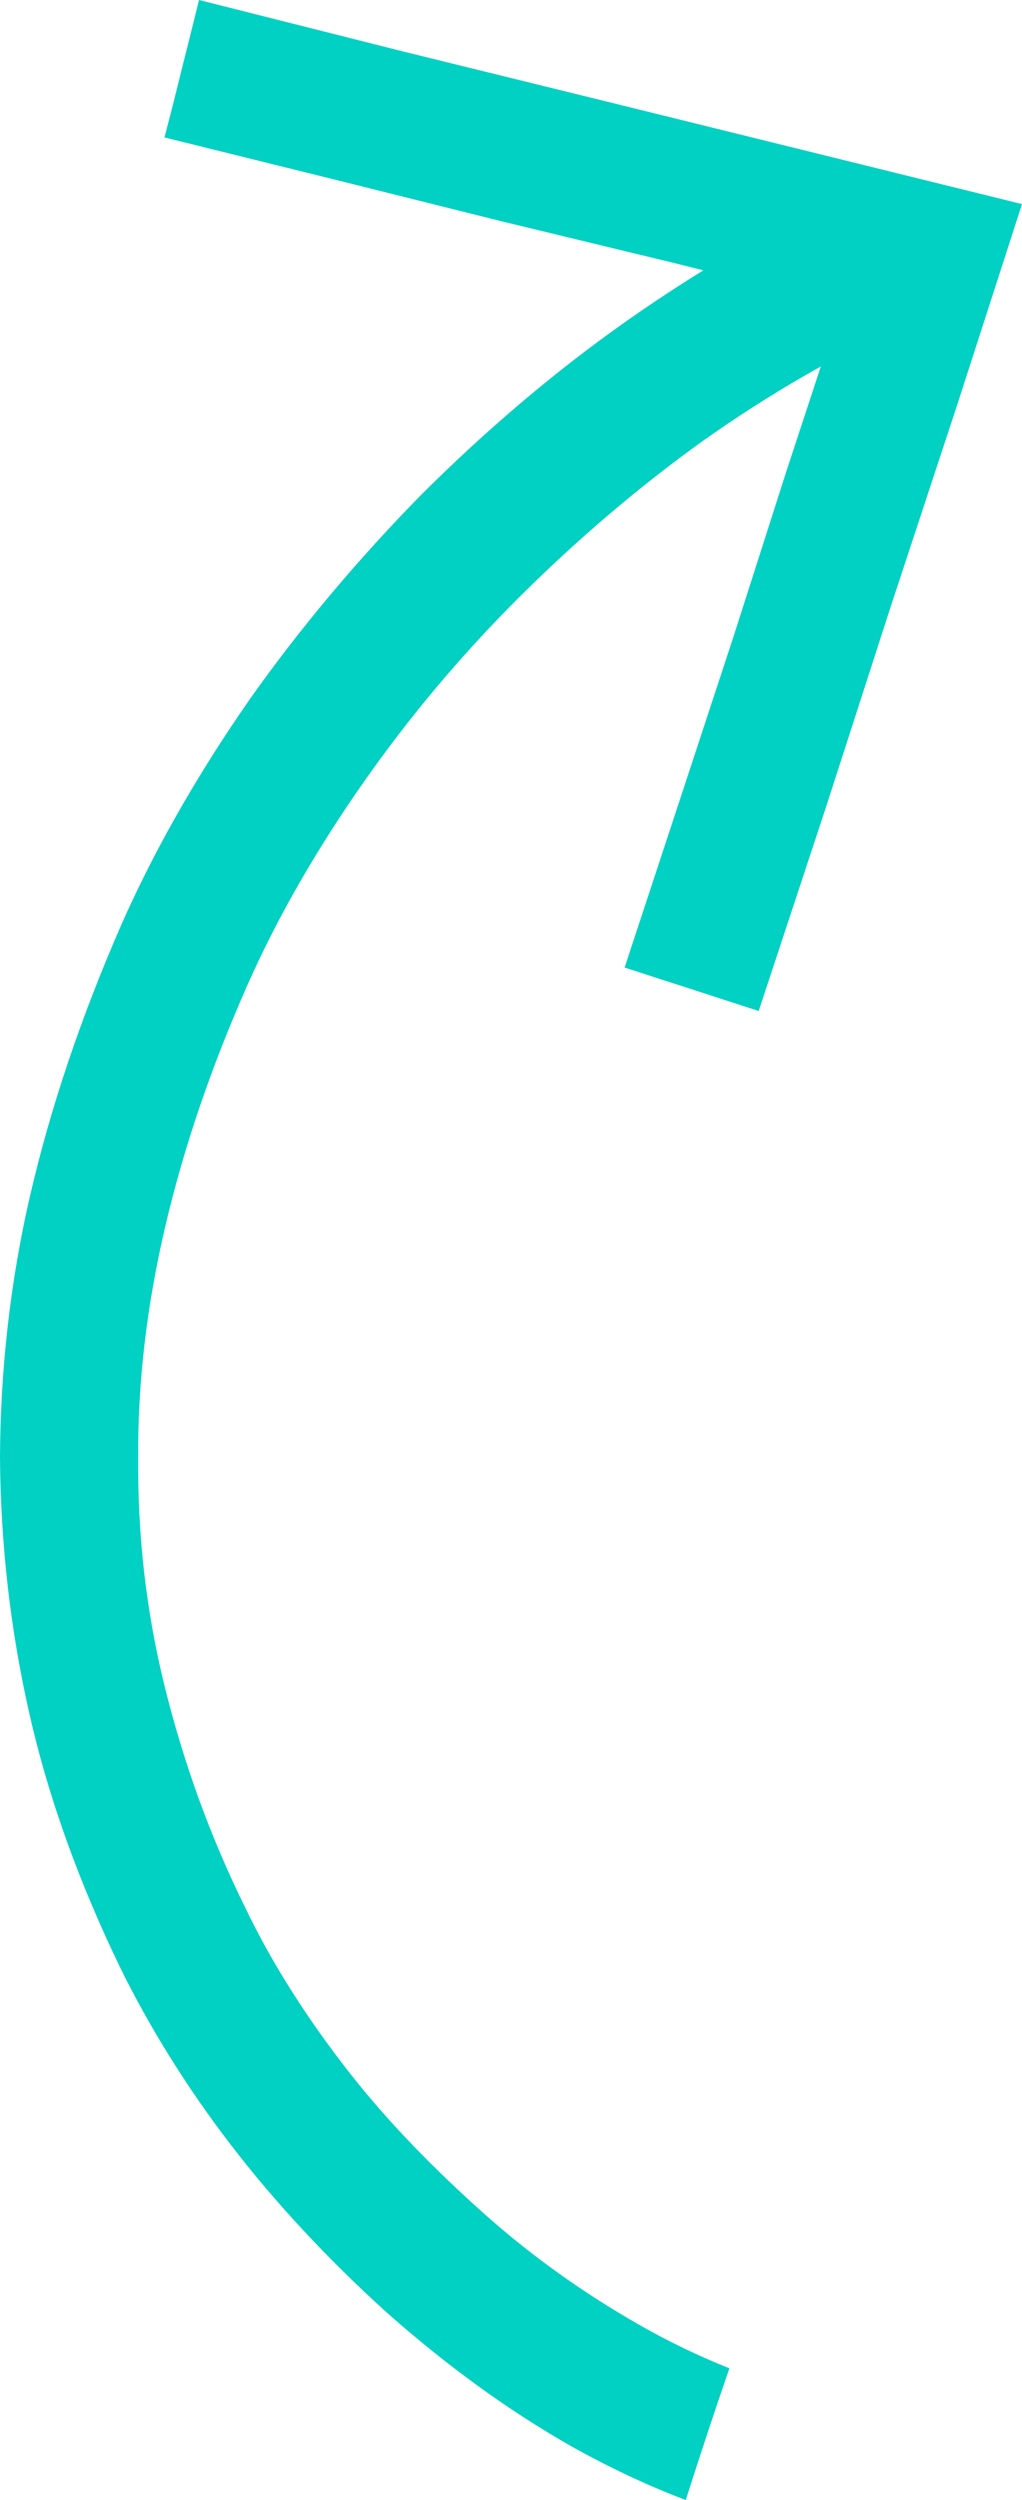 <?xml version="1.0" encoding="UTF-8"?><svg id="Layer_2" xmlns="http://www.w3.org/2000/svg" viewBox="0 0 91.71 224.29"><defs><style>.cls-1{fill:#00d1c3;}</style></defs><g id="Layer_1-2"><path class="cls-1" d="M65.45,212.47c-2.72-1.08-5.46-2.39-8.23-3.98-4.82-2.76-9.45-6.03-13.78-9.89-4.33-3.87-8.56-8.13-12.2-12.8-3.64-4.67-6.78-9.55-9.22-14.63-3.25-6.57-5.61-13.26-7.26-19.94-1.65-6.69-2.41-13.48-2.36-20.38-.05-6.9.79-13.81,2.43-20.82,1.64-7.01,4.09-14.23,7.33-21.56,2.75-6.22,6.3-12.35,10.46-18.28,4.15-5.93,8.81-11.47,13.97-16.61,5.16-5.14,10.72-9.89,16.49-14.03,5.87-4.15,11.94-7.69,18.12-10.44l-1.32-2.89-1.32-2.89-1.32-2.89-1.32-2.89.4-.3c-6.88,3.05-13.64,7.01-20.11,11.56-6.46,4.55-12.62,9.8-18.38,15.55-5.65,5.74-10.91,11.99-15.45,18.42-4.55,6.54-8.49,13.37-11.54,20.29-3.54,8.13-6.27,16.15-8.11,24.07S.04,122.95,0,130.75c.06,7.8.92,15.49,2.68,23.18,1.76,7.69,4.52,15.16,8.08,22.54,2.54,5.18,5.88,10.65,9.93,15.92,4.04,5.27,8.78,10.33,13.92,14.99,5.24,4.66,10.87,8.81,16.8,12.17,3.32,1.84,6.69,3.44,10.13,4.74,1.25-3.95,2.56-7.89,3.91-11.81Z"/><polygon class="cls-1" points="36.3 4.65 54.84 9.21 73.27 13.76 91.71 18.31 85.85 36.46 79.9 54.51 74.04 72.66 68.08 90.7 65.08 89.73 62.07 88.75 59.06 87.78 56.05 86.8 60.94 71.96 65.82 57.12 70.6 42.18 75.48 27.34 60.35 23.56 45.12 19.88 29.99 16.1 14.76 12.33 15.54 9.32 16.31 6.21 17.09 3.11 17.86 0 36.3 4.65"/></g></svg>